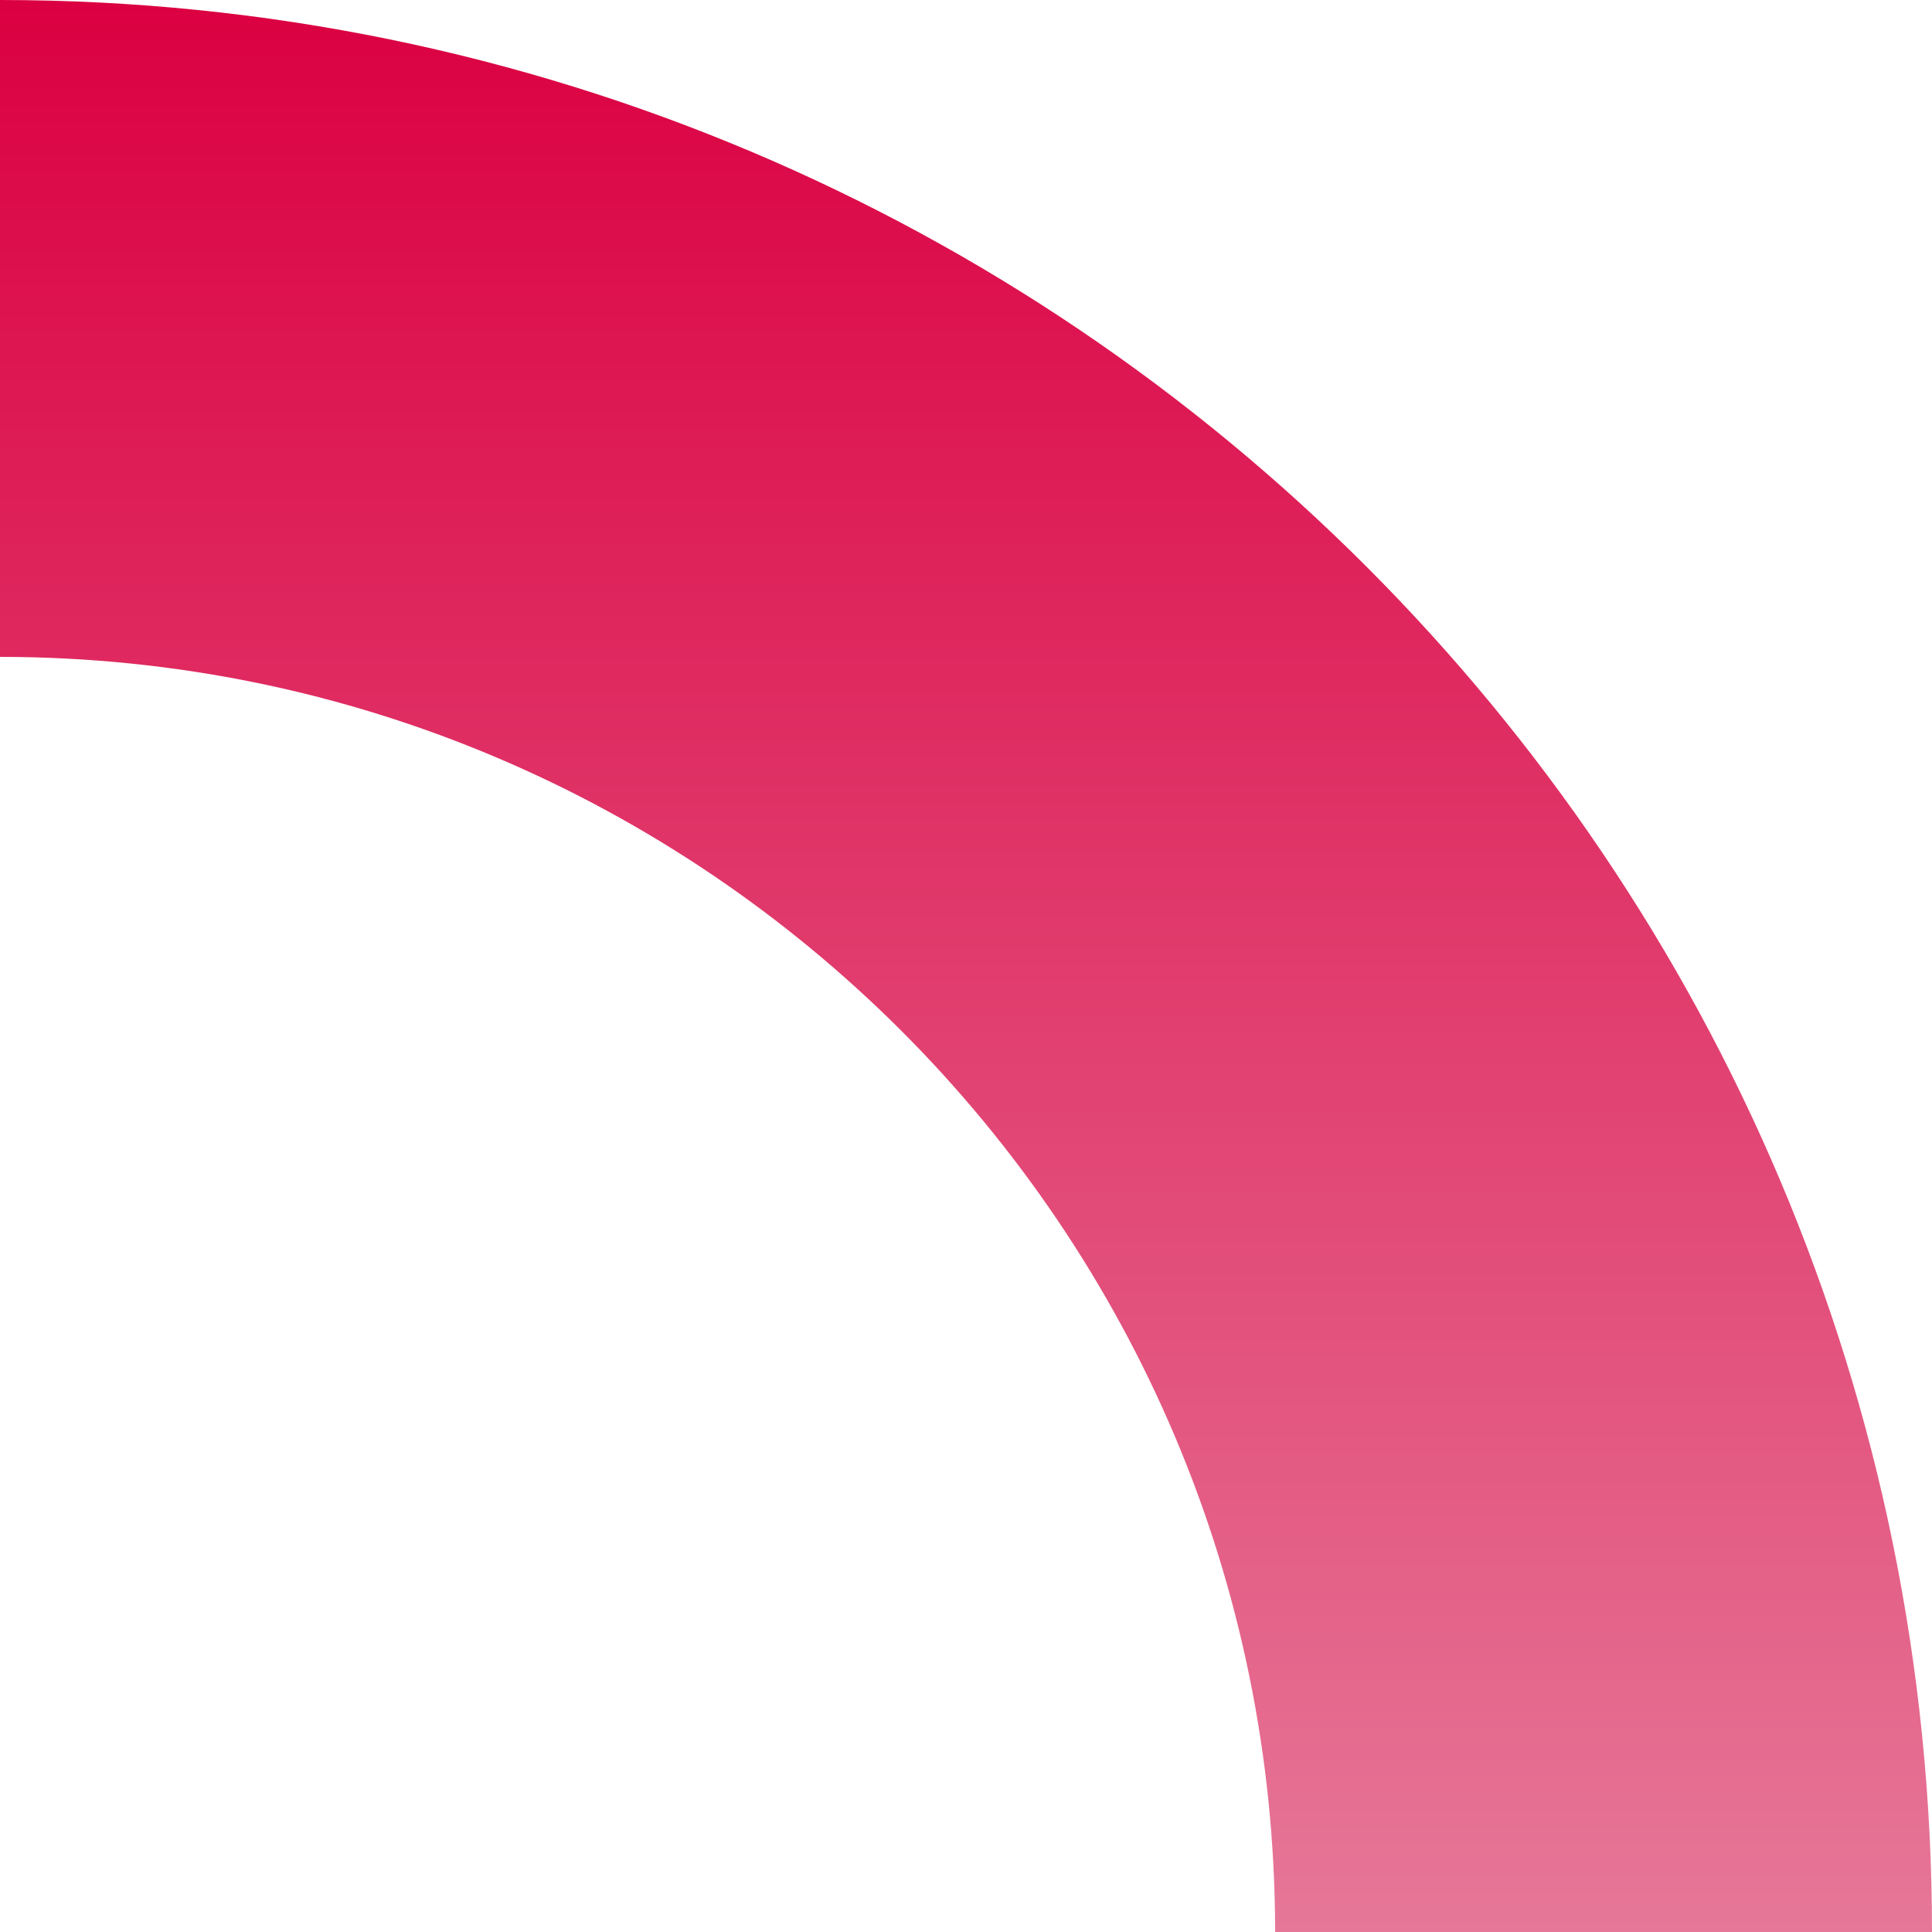 <?xml version="1.0" encoding="UTF-8"?>
<svg xmlns="http://www.w3.org/2000/svg" width="50" height="50" viewBox="0 0 50 50" fill="none">
  <path d="M50 50H33C33 31.8 18.2 17 0 17V0C27.6 0 50 22.4 50 50Z" fill="url(#paint0_linear_403_76)"></path>
  <defs>
    <linearGradient id="paint0_linear_403_76" x1="25" y1="0" x2="25" y2="50" gradientUnits="userSpaceOnUse">
      <stop stop-color="#DB0041"></stop>
      <stop offset="1" stop-color="#E67798"></stop>
    </linearGradient>
  </defs>
</svg>
